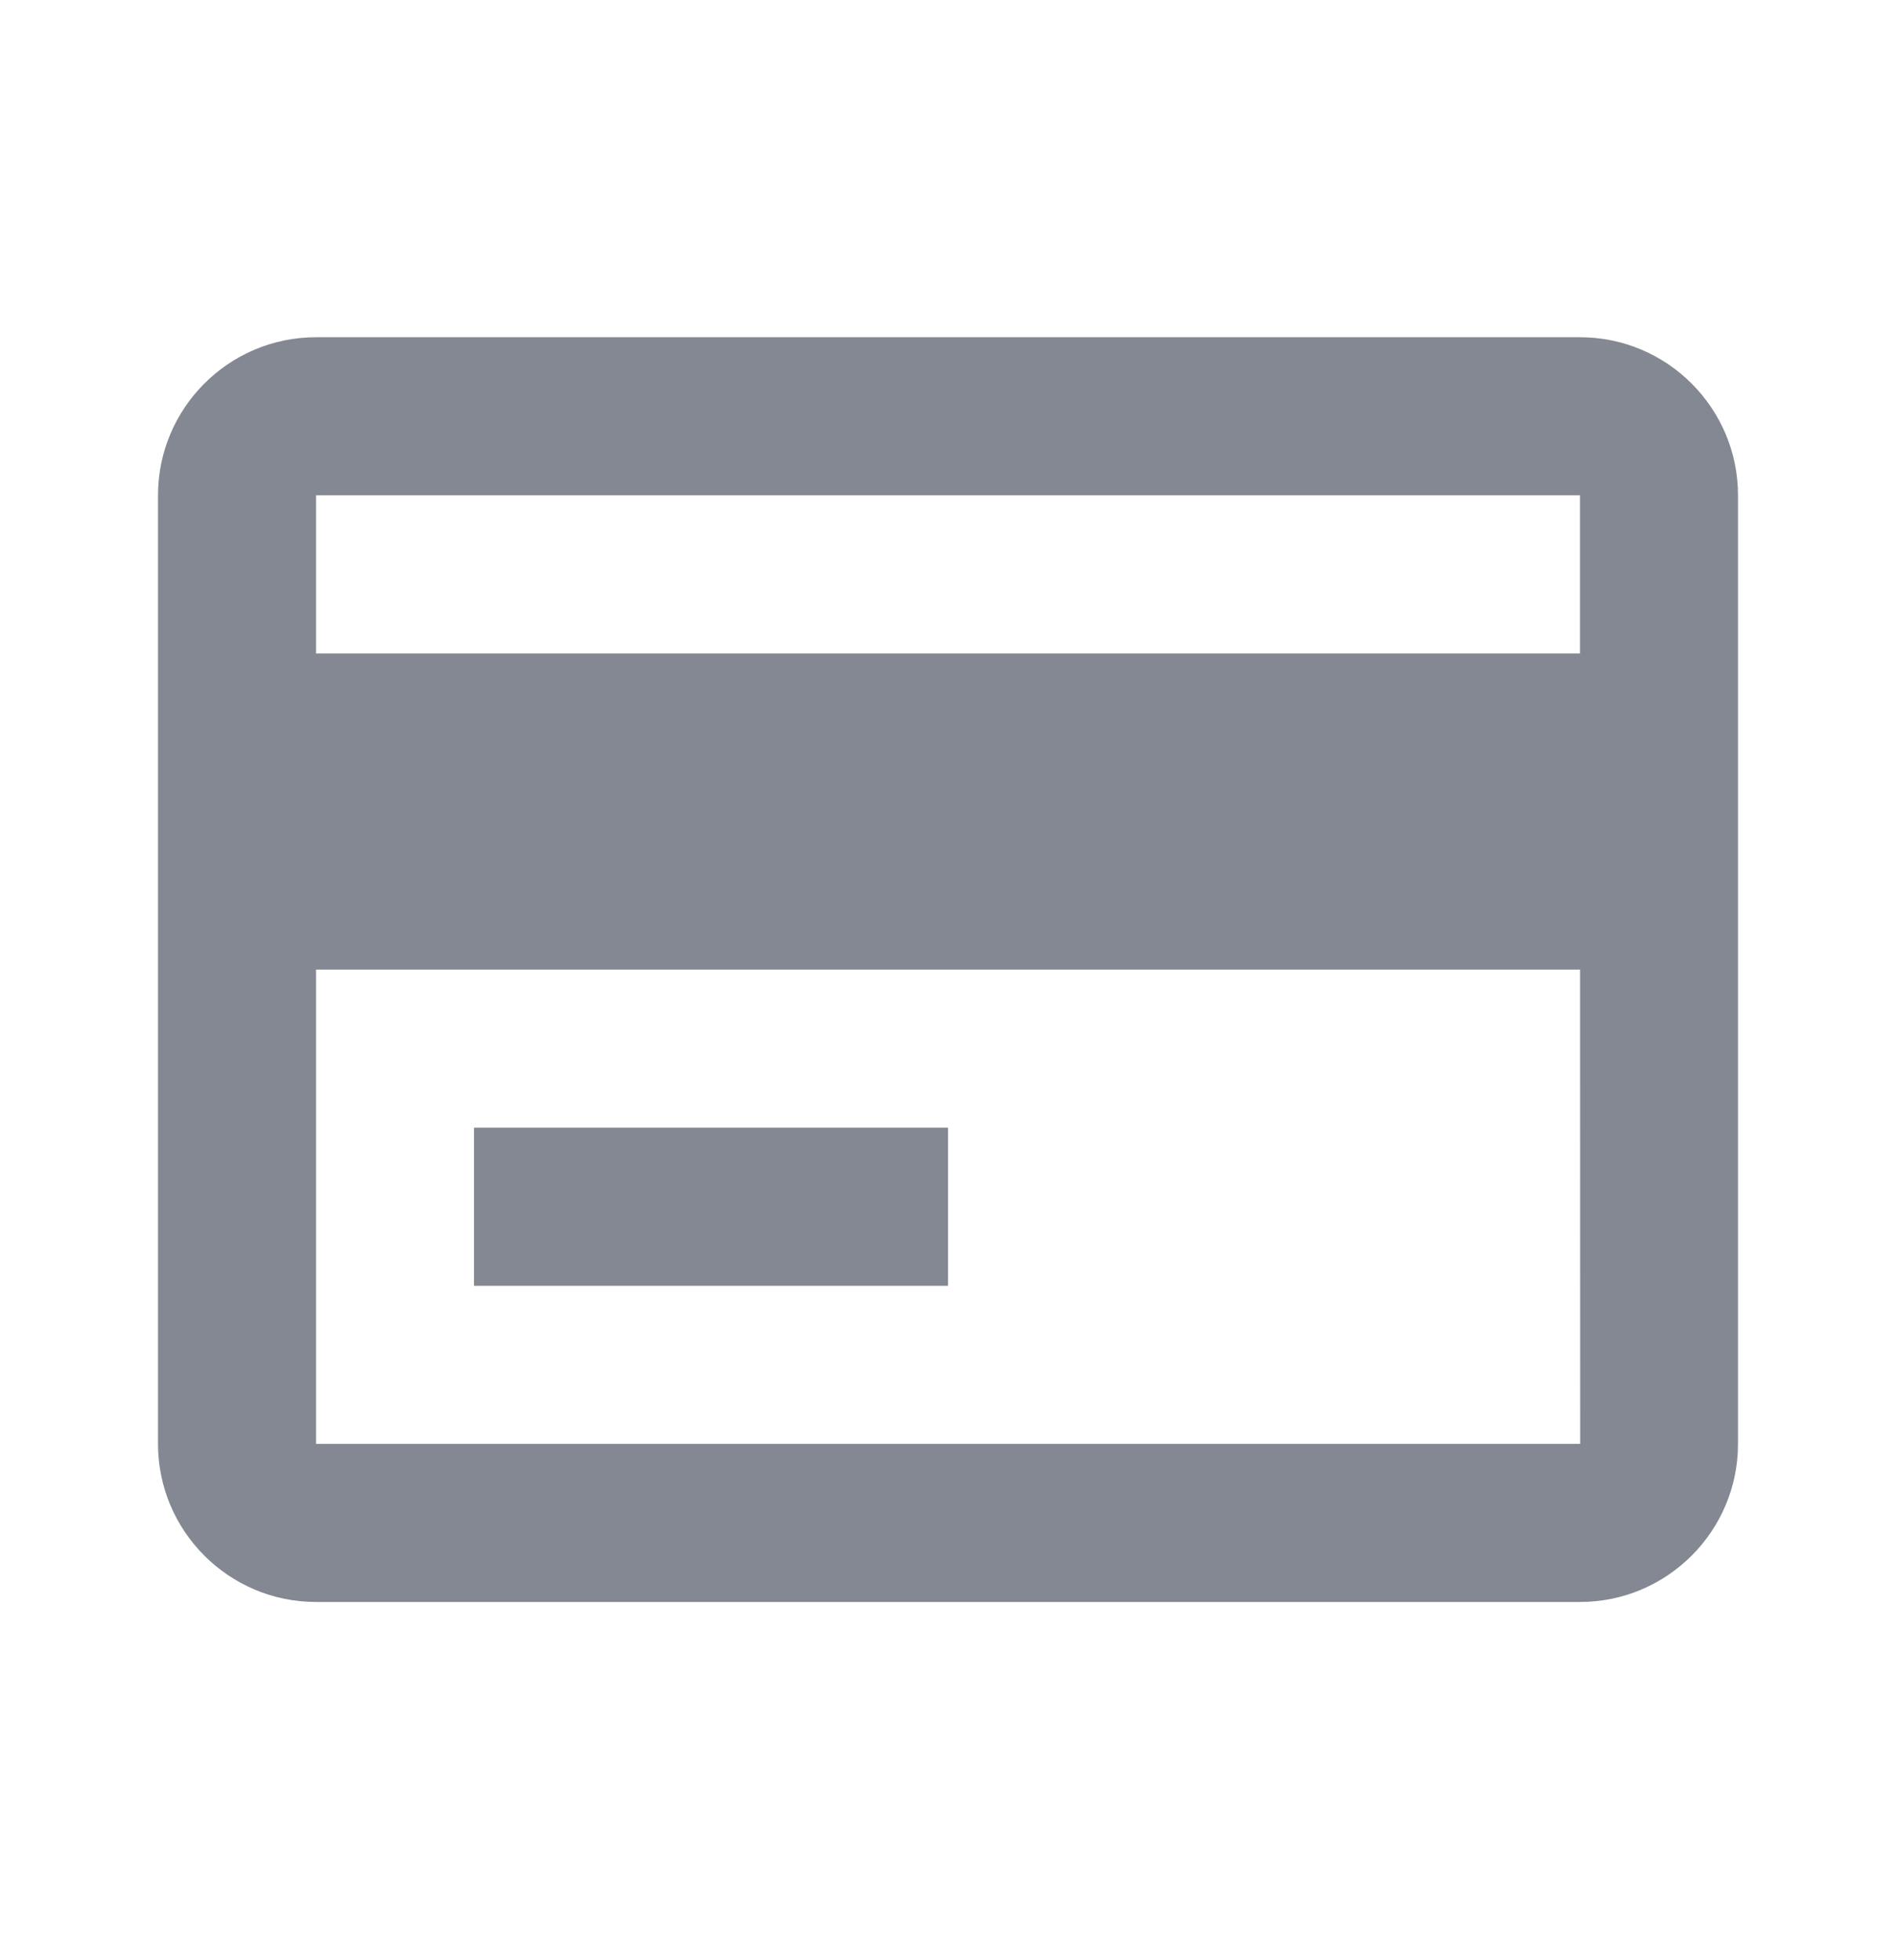 <svg xmlns="http://www.w3.org/2000/svg" width="30" height="31" viewBox="0 0 30 31" fill="none">
<path d="M25 5.333H5C3.621 5.333 2.5 6.455 2.5 7.833V22.834C2.5 24.212 3.621 25.334 5 25.334H25C26.379 25.334 27.5 24.212 27.5 22.834V7.833C27.5 6.455 26.379 5.333 25 5.333ZM5 7.833H25V10.334H5V7.833ZM5 22.834V15.334H25.001L25.003 22.834H5Z" fill="#838892"/>
<path d="M7.5 17.834H15V20.334H7.5V17.834Z" fill="#838892"/>
</svg>